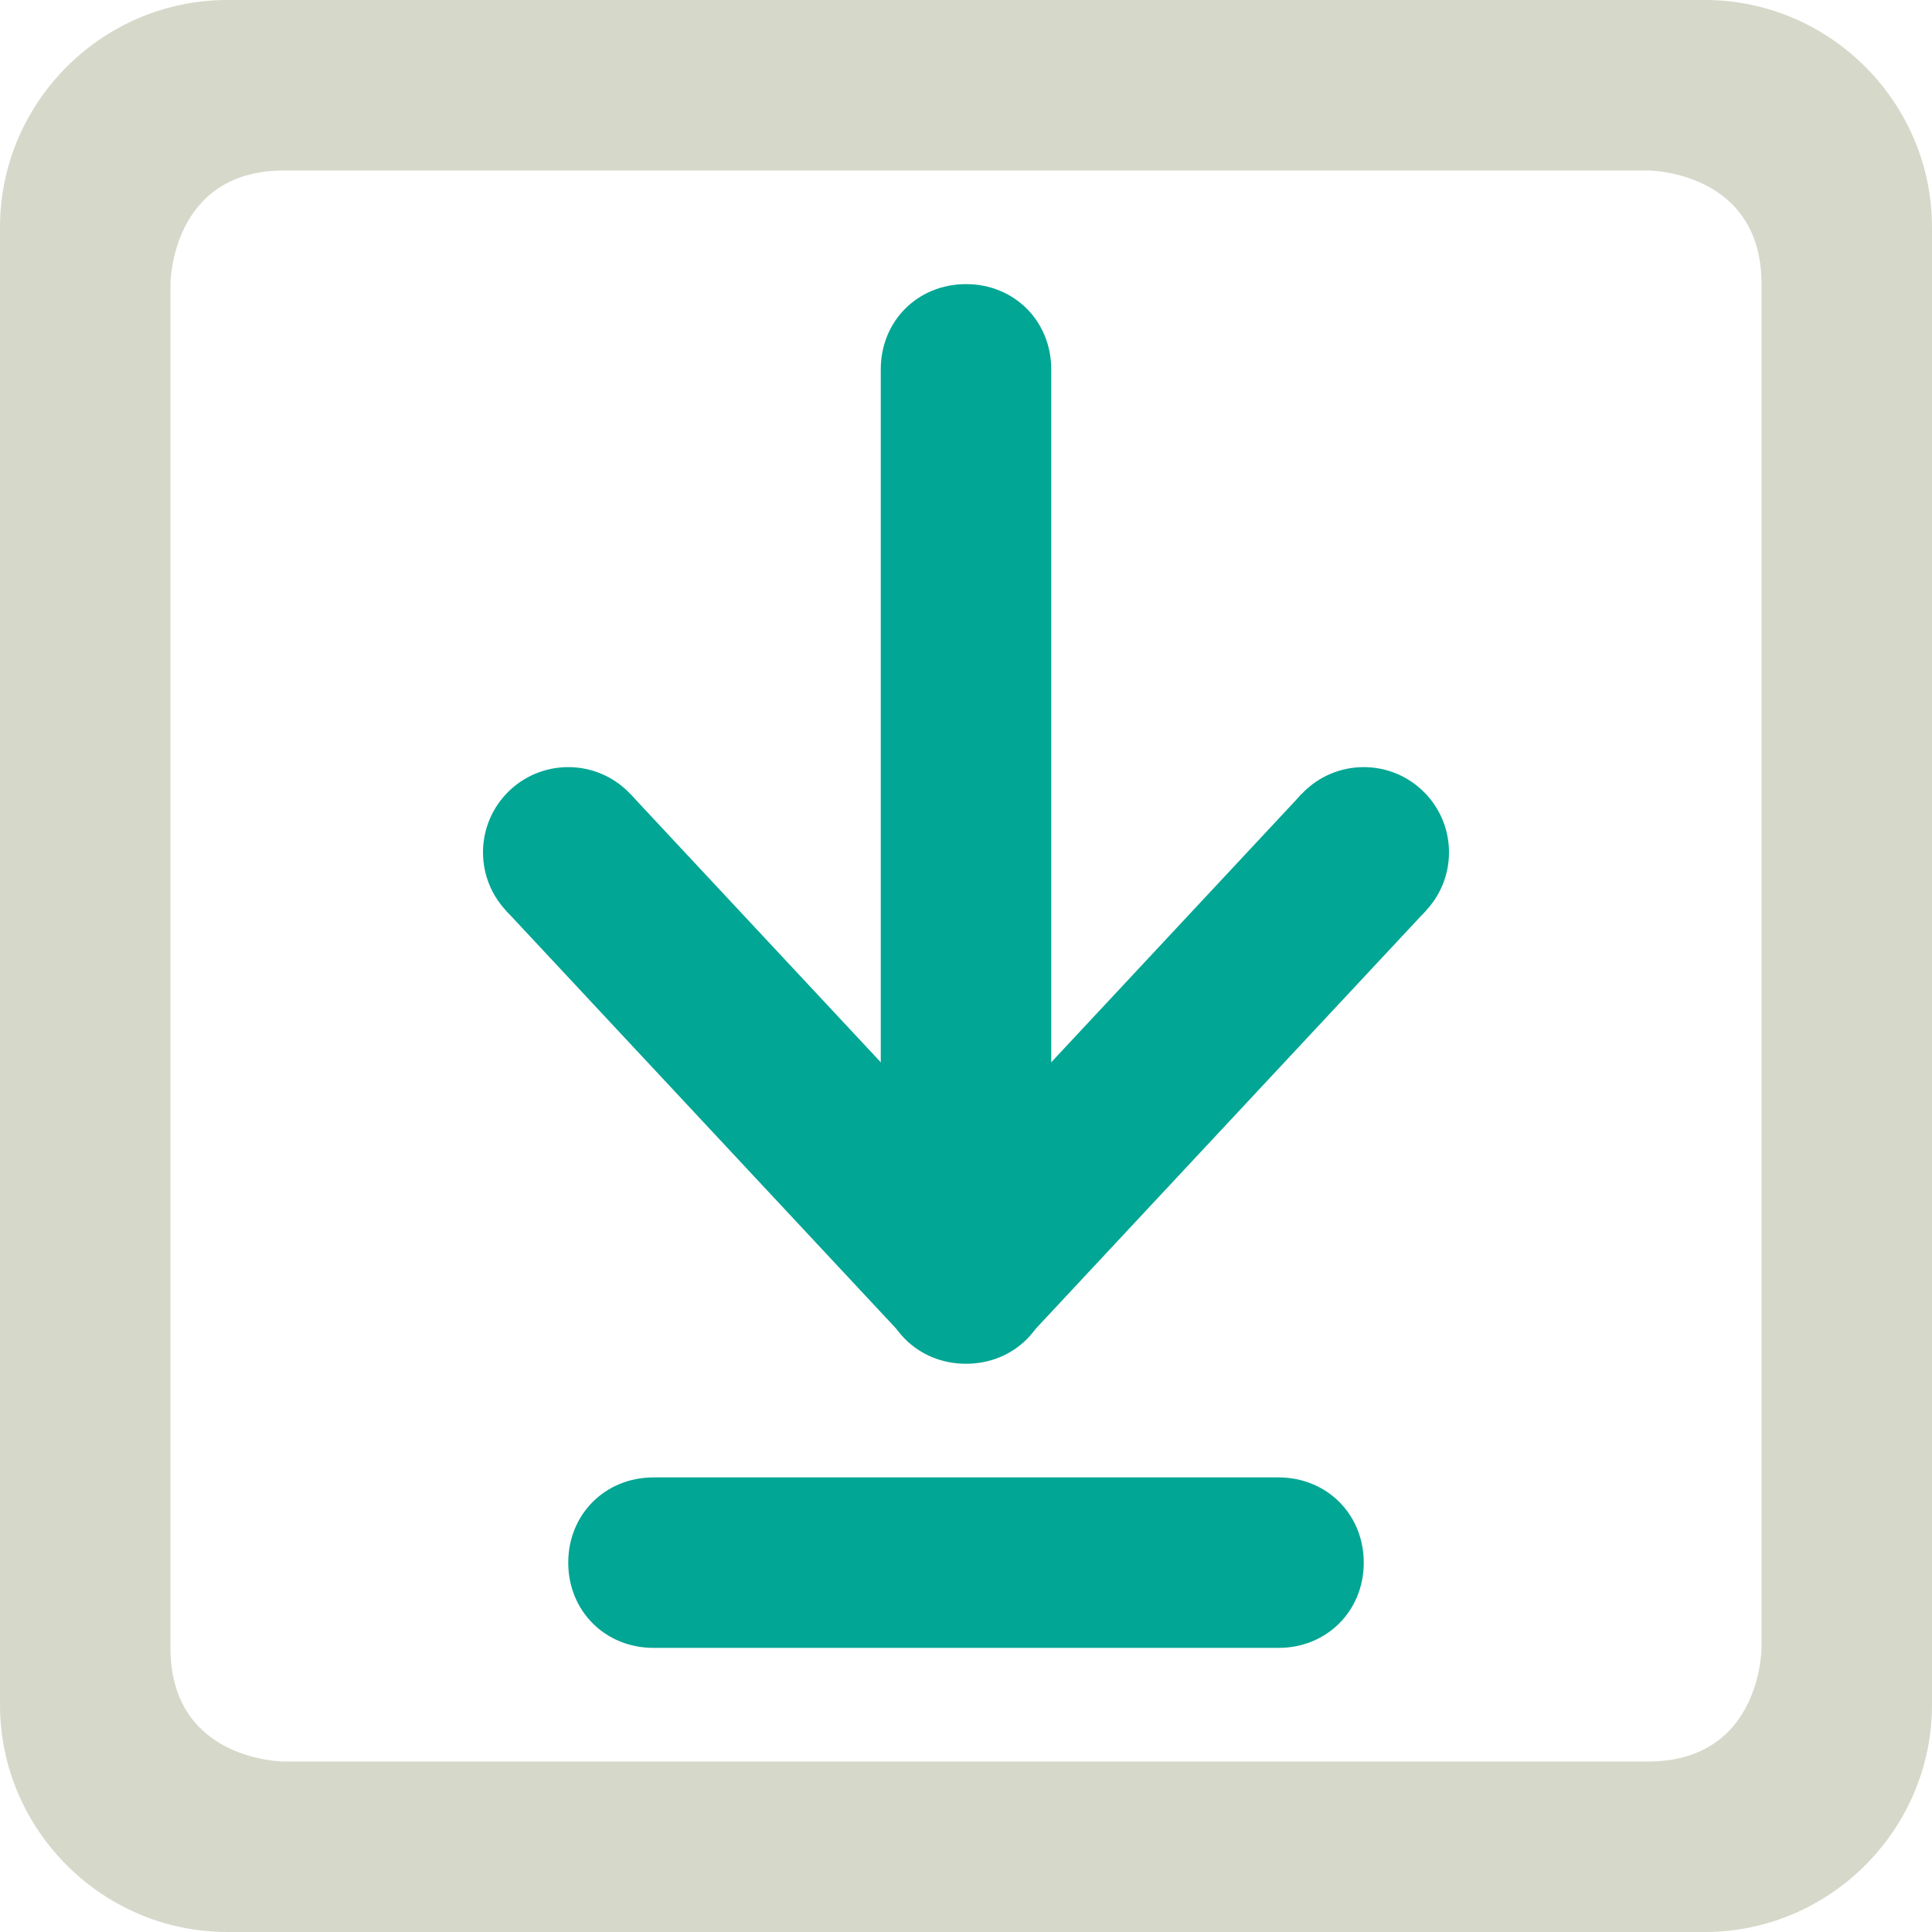 <svg xmlns="http://www.w3.org/2000/svg" viewBox="0 0 68 68" enable-background="new 0 0 68 68"><g fill="none" stroke="#02a694" stroke-width="6" stroke-miterlimit="10"><path d="m20 30l14 15"/><path d="m48 30l-14 15"/></g><g fill="#02a694"><circle cx="48" cy="30" r="3"/><circle cx="20" cy="30" r="3"/><path d="m34 10c-1.7 0-3 1.3-3 3v32c0 1.7 1.3 3 3 3s3-1.3 3-3v-32c0-1.7-1.3-3-3-3"/><path d="m45 52h-22c-1.7 0-3 1.3-3 3s1.3 3 3 3h22c1.7 0 3-1.3 3-3s-1.3-3-3-3"/></g><path d="m60 0h-52c-4.4 0-8 3.6-8 8v52c0 4.4 3.6 8 8 8h52c4.4 0 8-3.6 8-8v-52c0-4.4-3.6-8-8-8m2 58c0 0 0 4-4 4s-48 0-48 0-4 0-4-4 0-48 0-48 0-4 4-4 48 0 48 0 4 0 4 4 0 48 0 48" fill="#d6d8c9"/></svg>
